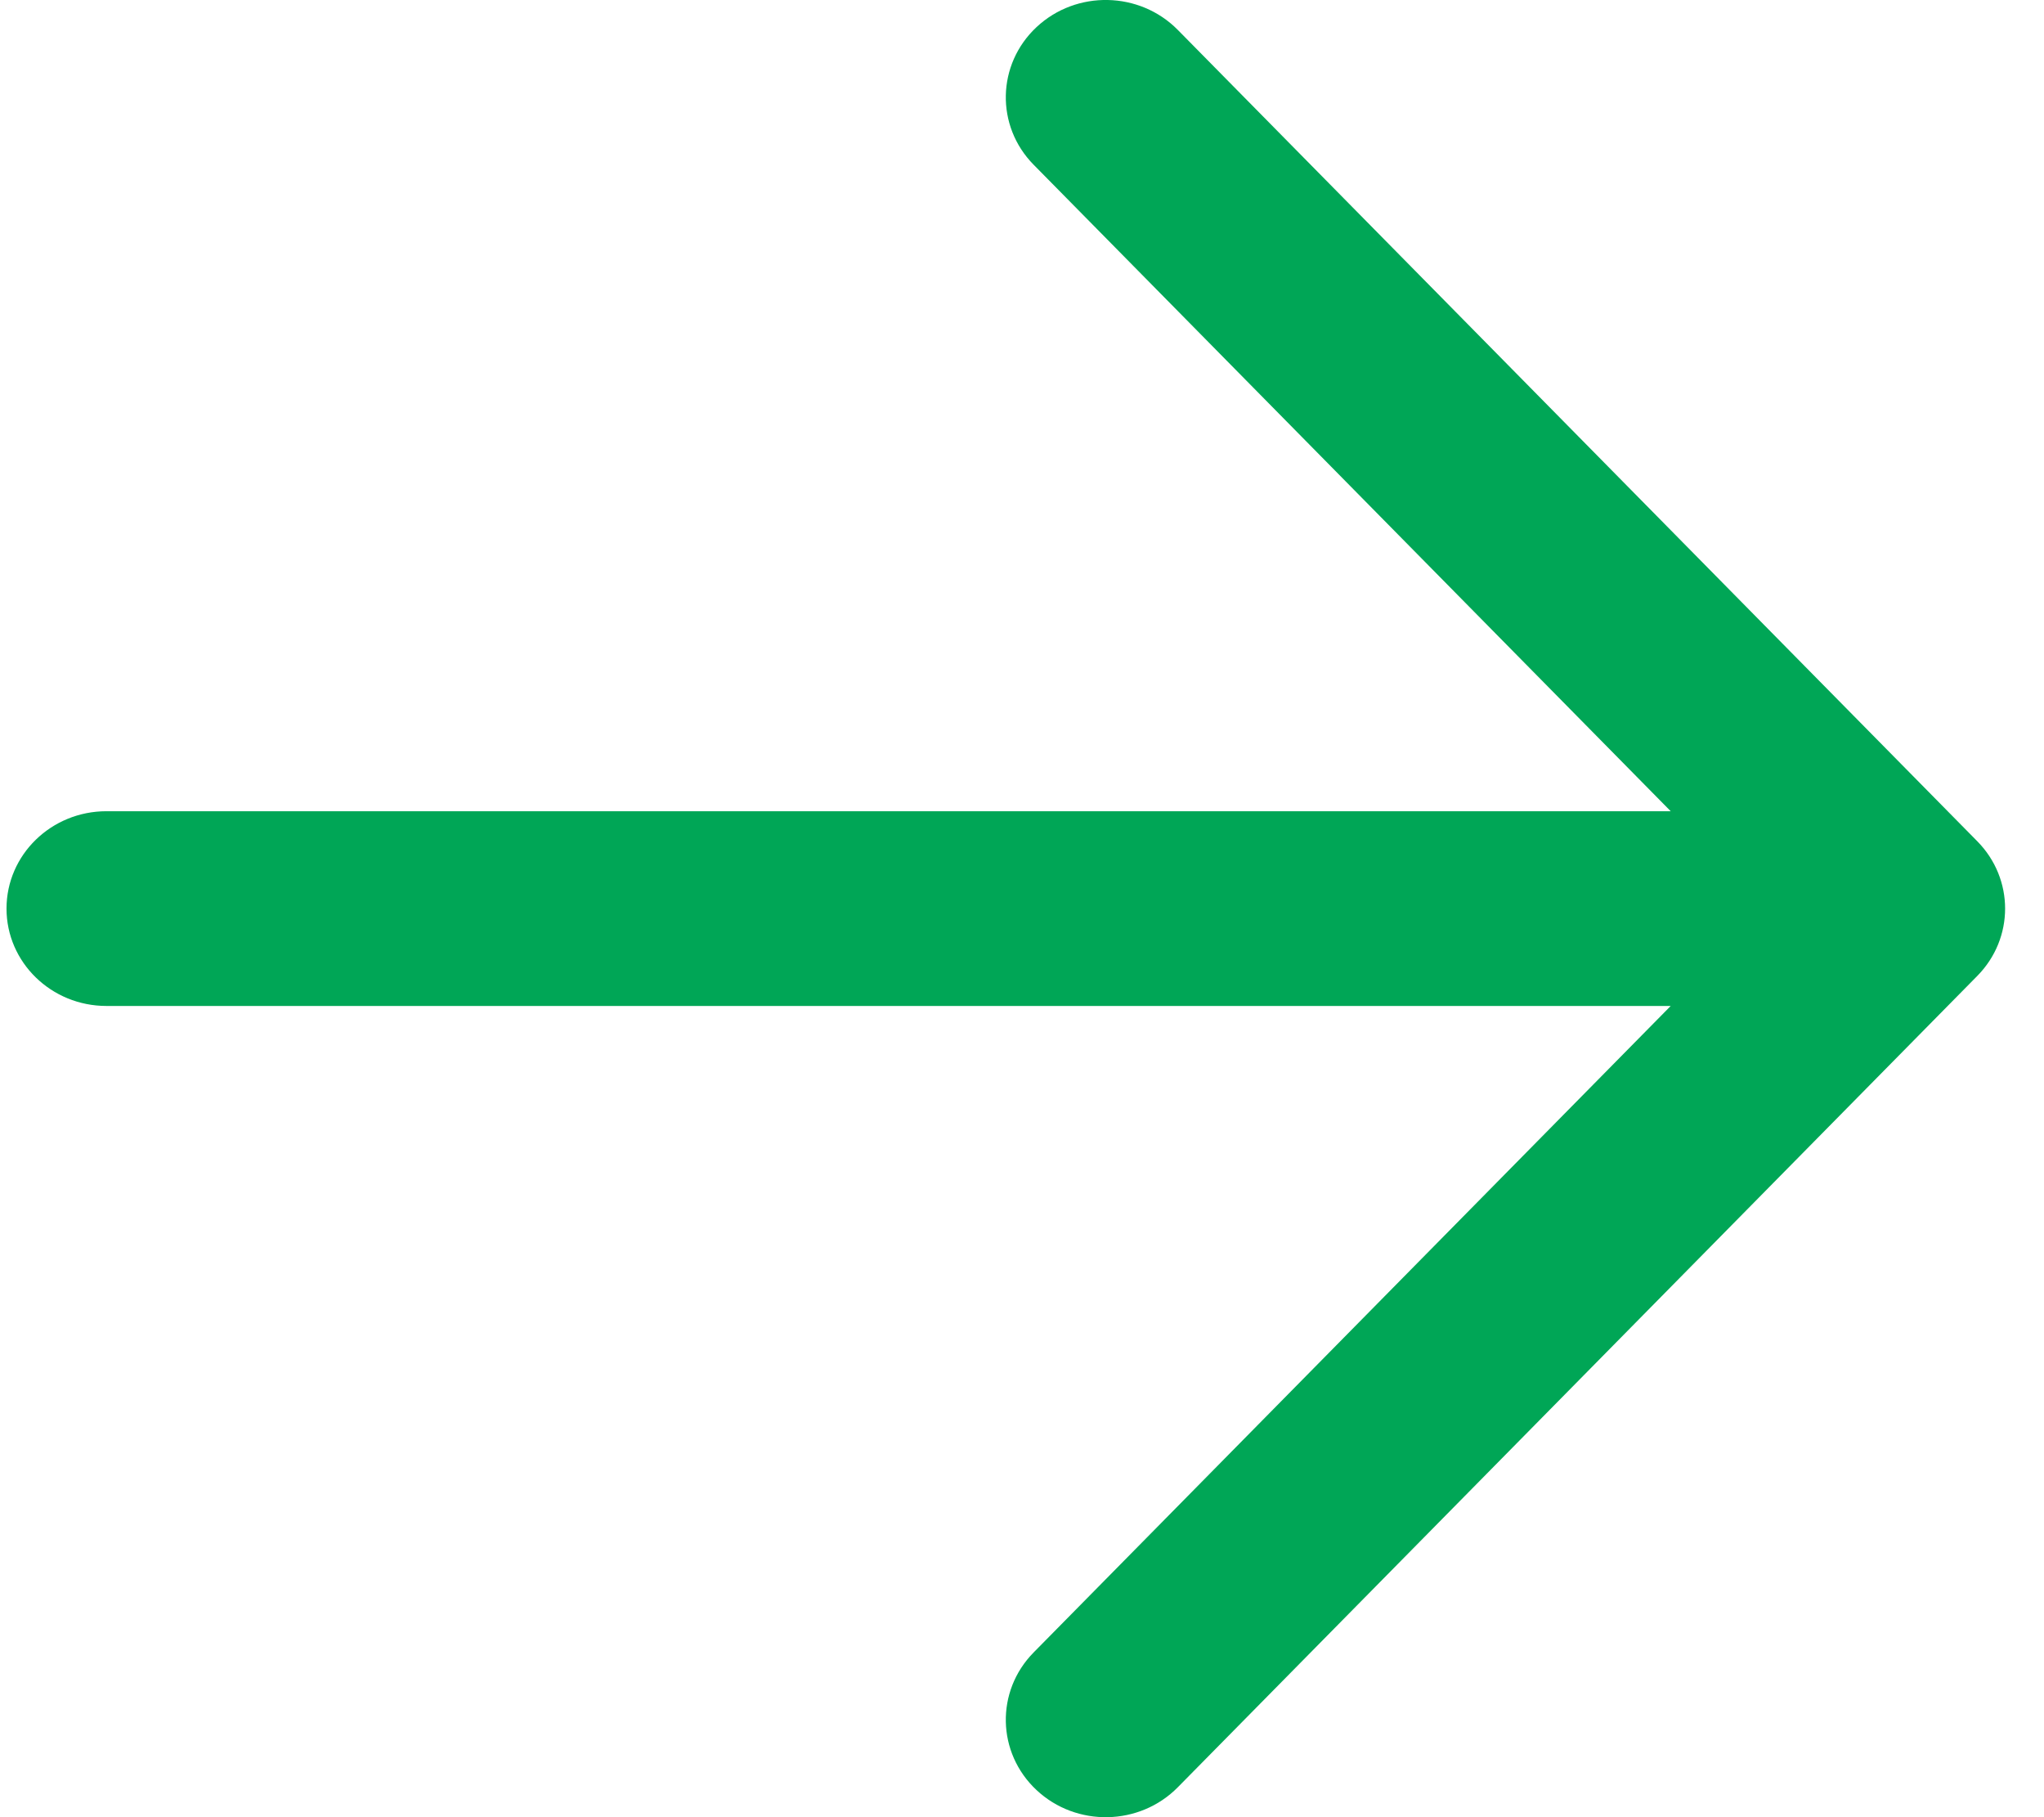 <svg width="27" height="24" viewBox="0 0 27 24" fill="none" xmlns="http://www.w3.org/2000/svg">
    <path fill-rule="evenodd" clip-rule="evenodd" d="M13.692 0.358C14.218 -0.134 15.053 -0.117 15.558 0.395L26.118 11.11C26.609 11.607 26.609 12.393 26.118 12.89L15.558 23.605C15.053 24.117 14.218 24.134 13.692 23.642C13.166 23.15 13.149 22.336 13.654 21.824L22.069 13.286H1.406C0.677 13.286 0.086 12.71 0.086 12C0.086 11.29 0.677 10.714 1.406 10.714H22.069L13.654 2.176C13.149 1.664 13.166 0.85 13.692 0.358Z" fill="#00A656" />
</svg>